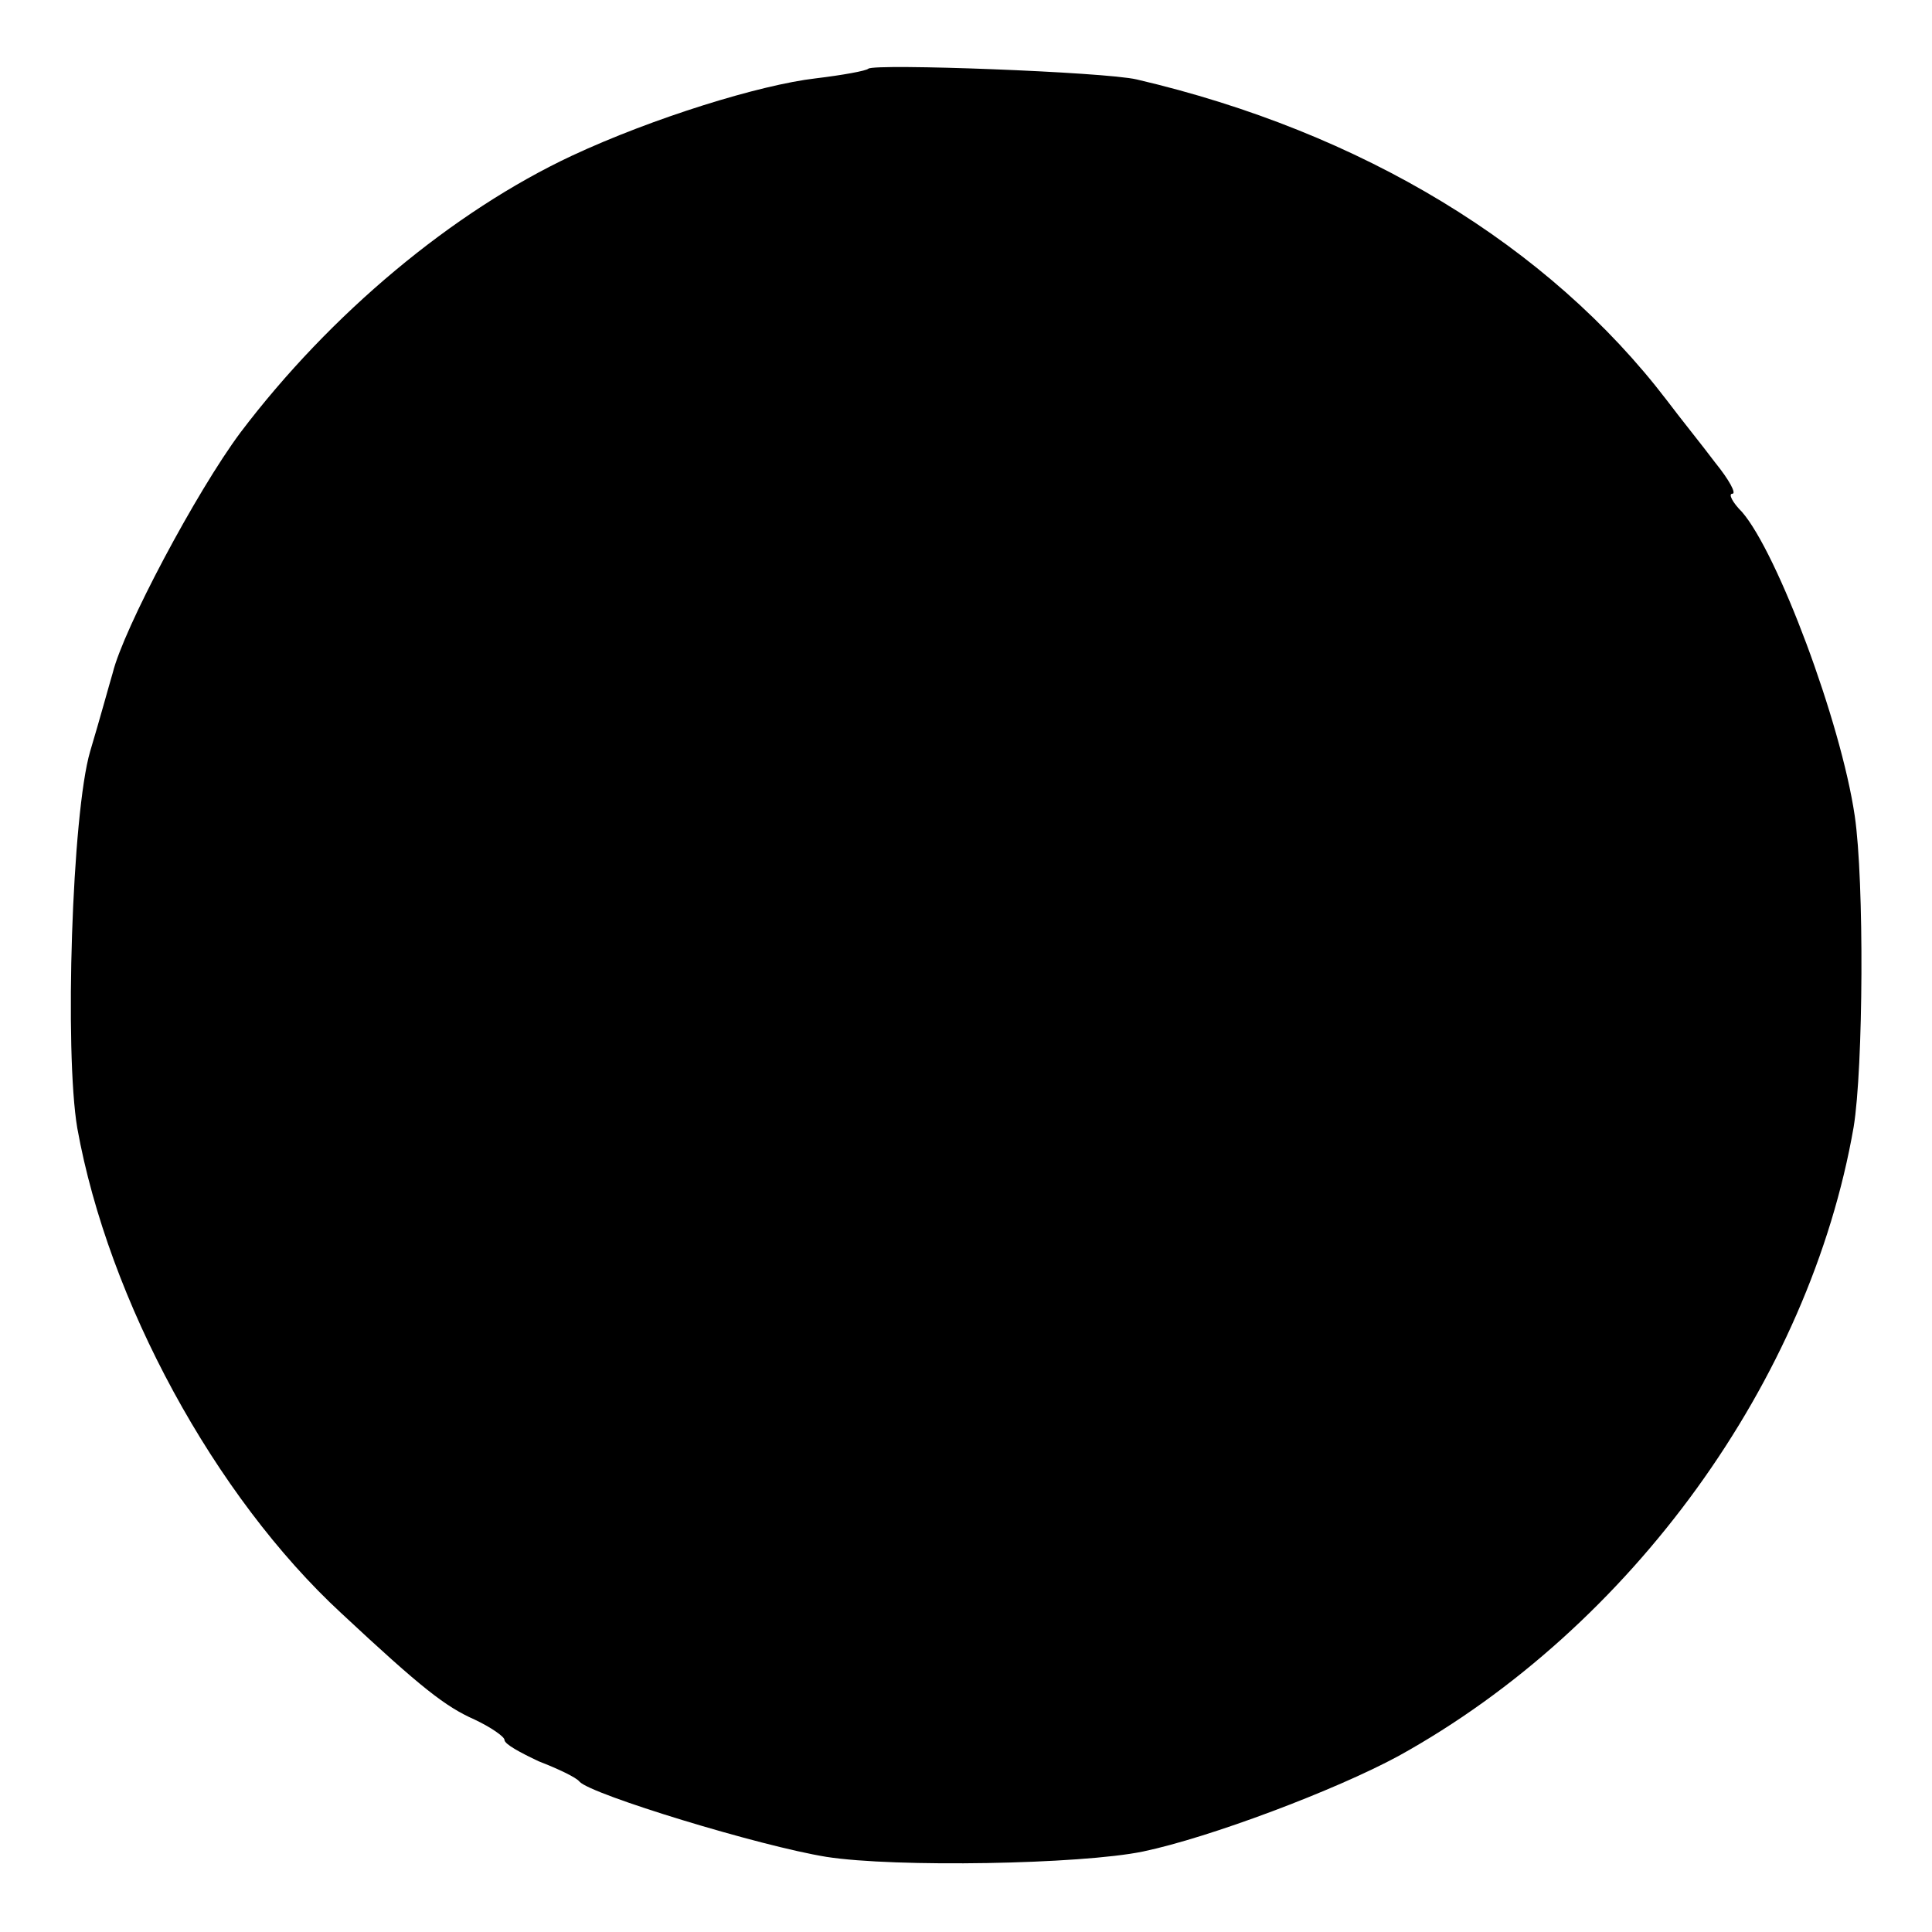 <!DOCTYPE svg PUBLIC "-//W3C//DTD SVG 20010904//EN"
 "http://www.w3.org/TR/2001/REC-SVG-20010904/DTD/svg10.dtd"><svg version="1.0" xmlns="http://www.w3.org/2000/svg" width="240" height="240" viewBox="0 0 180 180"><path d="M80.9 6.4c-.2.2-2.4.6-4.9.9-5.2.6-15.2 3.7-22.7 7.2-11.1 5.2-22.5 14.7-30.9 25.8-4.1 5.5-10.9 18.3-11.9 22.4-.3 1-1.2 4.3-2.1 7.3-1.7 5.8-2.4 28-1.2 35.1 2.9 16.1 12.8 34.3 24.6 45.2 7.5 7 9.7 8.7 12.4 9.9 1.5.7 2.8 1.6 2.8 1.9 0 .4 1.5 1.2 3.2 2 1.8.7 3.5 1.5 3.8 1.9 1.1 1.2 16.8 6 23 7 6.4 1 23.7.7 29.5-.5 6.2-1.3 17.9-5.7 23.8-8.9 21.7-12 38.3-35 42.4-58.6.9-5.5 1-22.9.1-29-1.3-8.8-7.2-24.5-10.5-28.3-.9-.9-1.3-1.7-.9-1.7s-.3-1.3-1.6-2.9c-1.2-1.6-3.3-4.2-4.5-5.8-11-14.4-28.4-25-49.4-29.9-3-.7-24.4-1.5-25-1z"/></svg>